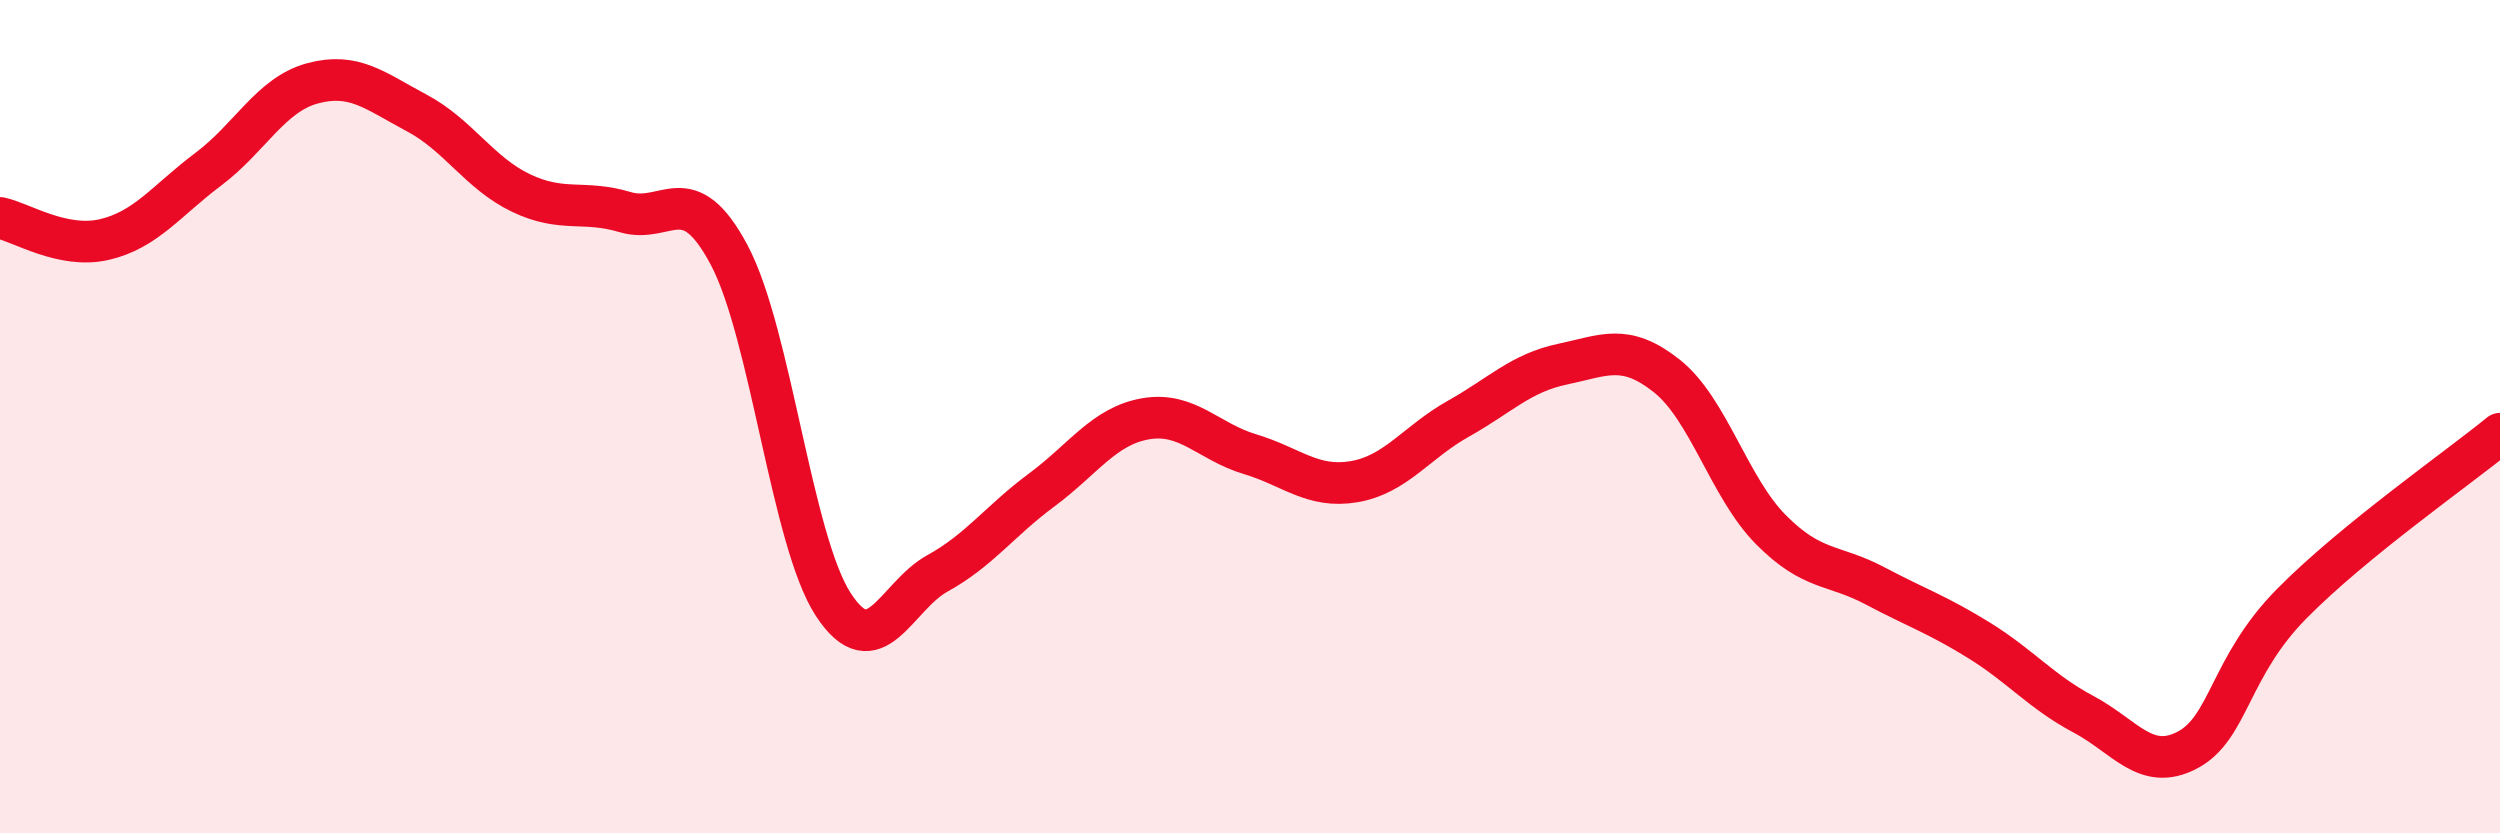 
    <svg width="60" height="20" viewBox="0 0 60 20" xmlns="http://www.w3.org/2000/svg">
      <path
        d="M 0,5.23 C 0.5,5.33 1.5,5.98 2.5,5.75 C 3.5,5.52 4,4.81 5,4.06 C 6,3.31 6.5,2.27 7.5,2 C 8.5,1.73 9,2.18 10,2.71 C 11,3.24 11.5,4.15 12.5,4.63 C 13.5,5.11 14,4.79 15,5.09 C 16,5.39 16.5,4.24 17.5,6.12 C 18.5,8 19,12.98 20,14.51 C 21,16.04 21.5,14.31 22.5,13.76 C 23.5,13.21 24,12.5 25,11.76 C 26,11.02 26.5,10.22 27.5,10.05 C 28.5,9.88 29,10.6 30,10.9 C 31,11.2 31.5,11.73 32.5,11.56 C 33.5,11.39 34,10.61 35,10.05 C 36,9.49 36.5,8.95 37.5,8.74 C 38.5,8.53 39,8.23 40,9.02 C 41,9.81 41.5,11.7 42.5,12.71 C 43.5,13.72 44,13.53 45,14.06 C 46,14.59 46.5,14.75 47.5,15.37 C 48.5,15.99 49,16.61 50,17.14 C 51,17.67 51.5,18.53 52.5,18 C 53.5,17.47 53.5,16.01 55,14.49 C 56.5,12.97 59,11.23 60,10.41L60 20L0 20Z"
        fill="#EB0A25"
        opacity="0.1"
        stroke-linecap="round"
        stroke-linejoin="round"
      />
      <path
        d="M 0,5.23 C 0.5,5.33 1.5,5.98 2.5,5.75 C 3.5,5.52 4,4.81 5,4.06 C 6,3.31 6.5,2.27 7.5,2 C 8.5,1.73 9,2.18 10,2.71 C 11,3.24 11.5,4.15 12.5,4.63 C 13.5,5.11 14,4.79 15,5.09 C 16,5.39 16.5,4.24 17.5,6.12 C 18.5,8 19,12.98 20,14.51 C 21,16.04 21.5,14.31 22.5,13.76 C 23.5,13.21 24,12.5 25,11.76 C 26,11.02 26.5,10.22 27.5,10.05 C 28.5,9.88 29,10.6 30,10.9 C 31,11.2 31.5,11.73 32.5,11.56 C 33.5,11.39 34,10.61 35,10.05 C 36,9.49 36.5,8.95 37.5,8.74 C 38.5,8.53 39,8.23 40,9.02 C 41,9.81 41.5,11.7 42.5,12.71 C 43.5,13.72 44,13.53 45,14.06 C 46,14.59 46.5,14.75 47.5,15.37 C 48.5,15.99 49,16.61 50,17.14 C 51,17.67 51.5,18.53 52.5,18 C 53.5,17.47 53.5,16.01 55,14.49 C 56.5,12.97 59,11.23 60,10.41"
        stroke="#EB0A25"
        stroke-width="1"
        fill="none"
        stroke-linecap="round"
        stroke-linejoin="round"
      />
    </svg>
  